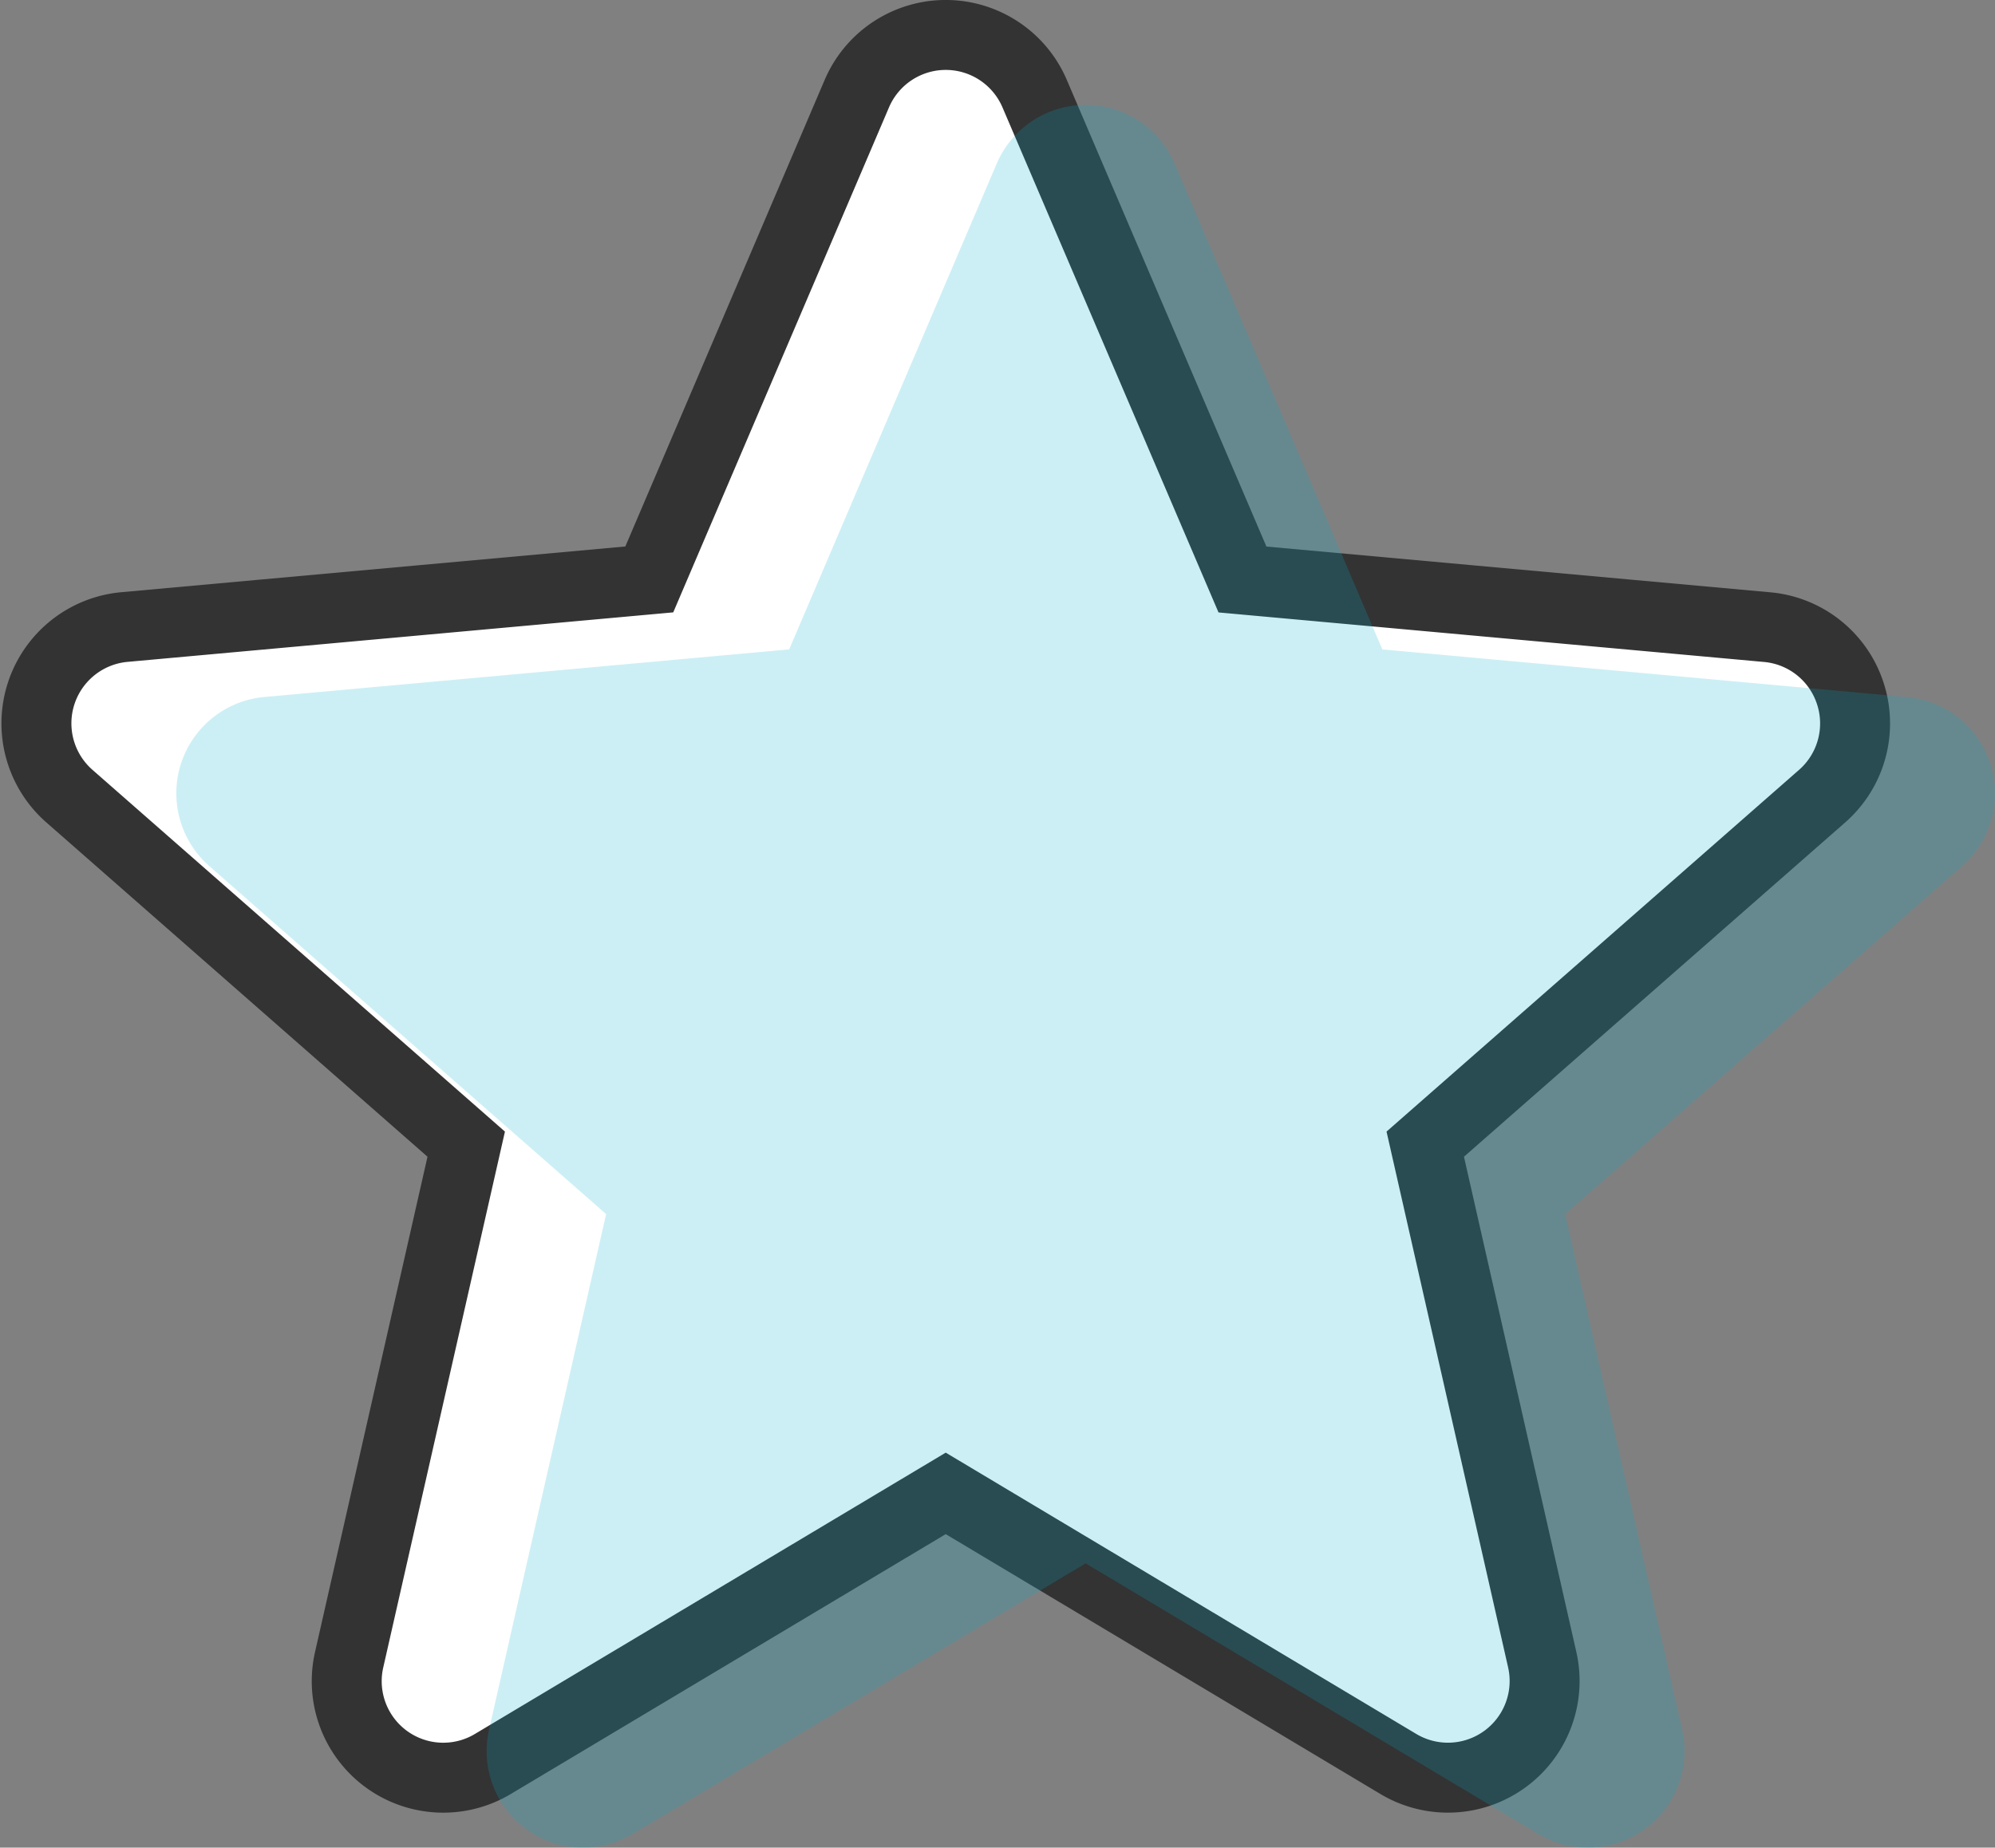 <svg xmlns="http://www.w3.org/2000/svg" width="28.52" height="26.416" viewBox="0 0 28.52 26.416">
  <rect x="0" y="0" width="28.52" height="26.416" fill="#808080" stroke="none"/>
  <defs>
    <style>
      .cls-1 {
        fill: #fff;
        stroke: #333;
      }

      .cls-2 {
        fill: #00b1cd;
        opacity: 0.2;
      }
    </style>
  </defs>
  <g id="Group_215" data-name="Group 215" transform="translate(-1069.48 -336.5)">
    <path id="star" class="cls-1" d="M25.932,9.908a1.379,1.379,0,0,0-1.19-.95l-7.5-.681L14.271,1.331a1.382,1.382,0,0,0-2.542,0L8.762,8.276l-7.505.681a1.383,1.383,0,0,0-.784,2.418L6.145,16.35,4.472,23.718a1.38,1.38,0,0,0,2.055,1.493L13,21.343l6.471,3.869a1.382,1.382,0,0,0,2.056-1.493L19.855,16.35l5.672-4.974A1.382,1.382,0,0,0,25.932,9.908Zm0,0" transform="translate(1070 336.508)"/>
    <path id="star-2" data-name="star" class="cls-2" d="M25.932,9.908a1.379,1.379,0,0,0-1.19-.95l-7.5-.681L14.271,1.331a1.382,1.382,0,0,0-2.542,0L8.762,8.276l-7.505.681a1.383,1.383,0,0,0-.784,2.418L6.145,16.35,4.472,23.718a1.38,1.38,0,0,0,2.055,1.493L13,21.343l6.471,3.869a1.382,1.382,0,0,0,2.056-1.493L19.855,16.35l5.672-4.974A1.382,1.382,0,0,0,25.932,9.908Zm0,0" transform="translate(1072 337.508)"/>
  </g>
</svg>

